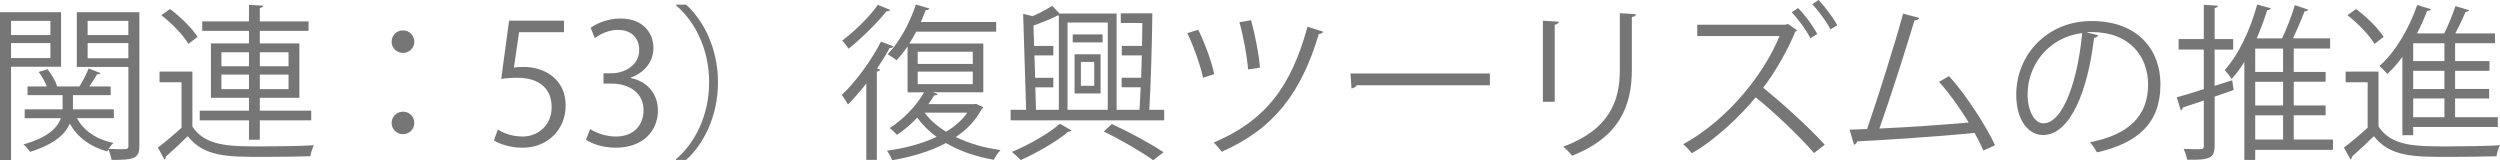 <?xml version="1.0" encoding="UTF-8"?><svg id="_レイヤー_2" xmlns="http://www.w3.org/2000/svg" viewBox="0 0 239.734 15.366"><defs><style>.cls-1{fill:#767676;}</style></defs><g id="_レイヤー_15"><g><path class="cls-1" d="m5.859,6.402H1.057v8.948H0V1.168h5.859v5.234Zm-1.025-4.401H1.057v1.36h3.777v-1.36Zm-3.777,3.569h3.777v-1.44H1.057v1.44ZM13.366,1.168v12.821c0,1.264-.593,1.344-2.673,1.344-.032-.272-.176-.72-.305-1.008-.048.064-.08.128-.111.192-1.649-.448-2.85-1.361-3.586-2.657-.432.992-1.457,1.969-3.81,2.705-.128-.208-.416-.544-.64-.72,2.4-.656,3.281-1.633,3.602-2.513h-3.475v-.848h3.634v-1.361h-3.361v-.832h1.841c-.16-.432-.464-.977-.768-1.393l.848-.256c.4.496.784,1.168.912,1.633l-.048.016h2.192c.305-.48.689-1.233.881-1.729l1.137.448c-.049.096-.176.128-.32.112-.191.32-.48.784-.752,1.168h2.049v.832h-3.617v1.361h3.921v.848h-3.537c.64,1.201,1.856,2.033,3.505,2.385-.16.128-.336.352-.48.56.433.016.833.032,1.137.032.688,0,.769,0,.769-.32v-7.571h-4.946V1.168h6.003Zm-1.057.833h-3.905v1.36h3.905v-1.36Zm-3.905,3.585h3.905v-1.457h-3.905v1.457Z"/><path class="cls-1" d="m18.449,6.867v5.266c1.249,1.905,3.586,1.905,6.596,1.905,1.76,0,3.809-.032,5.058-.112-.128.24-.304.736-.337,1.056-1.104.032-2.865.064-4.449.064-3.521,0-5.73,0-7.314-1.985-.736.721-1.489,1.425-2.113,1.969.016.128-.016.192-.128.256l-.624-1.136c.688-.512,1.52-1.217,2.272-1.905v-4.354h-2.112v-1.024h3.152Zm-2.145-6.002c1.008.752,2.145,1.873,2.641,2.673l-.88.672c-.464-.816-1.585-1.969-2.593-2.753l.832-.592Zm7.571,12.533v-1.857h-4.722v-.928h4.722v-1.232h-3.649v-5.218h3.649v-1.201h-4.481v-.912h4.481V.464l1.36.08c-.016.112-.111.192-.32.224v1.281h4.674v.912h-4.674v1.201h3.794v5.218h-3.794v1.232h4.93v.928h-4.93v1.857h-1.04Zm-2.642-8.388v1.345h2.642v-1.345h-2.642Zm0,3.538h2.642v-1.393h-2.642v1.393Zm6.436-3.538h-2.754v1.345h2.754v-1.345Zm0,3.538v-1.393h-2.754v1.393h2.754Z"/><path class="cls-1" d="m39.732,4.001c0,.592-.48,1.073-1.089,1.073s-1.089-.48-1.089-1.073c0-.608.48-1.088,1.089-1.088.64,0,1.089.512,1.089,1.088Zm0,7.779c0,.608-.48,1.088-1.089,1.088s-1.089-.48-1.089-1.088c0-.592.48-1.072,1.089-1.072.64,0,1.089.512,1.089,1.072Z"/><path class="cls-1" d="m54.083,1.985v1.104h-4.306l-.496,3.393c.256-.032.512-.064.928-.064,2.129,0,4.034,1.265,4.034,3.682,0,2.369-1.761,4.065-4.13,4.065-1.2,0-2.209-.352-2.753-.704l.384-1.041c.449.304,1.329.672,2.369.672,1.505,0,2.801-1.104,2.785-2.833,0-1.649-1.057-2.801-3.297-2.801-.641,0-1.137.048-1.537.112l.752-5.586h5.267Z"/><path class="cls-1" d="m60.482,7.491c1.408.24,2.609,1.376,2.609,3.105,0,1.905-1.377,3.569-4.066,3.569-1.2,0-2.289-.384-2.833-.768l.399-1.024c.434.288,1.393.72,2.449.72,2.018,0,2.674-1.409,2.674-2.513,0-1.761-1.488-2.561-3.058-2.561h-.784v-.992h.784c1.152,0,2.642-.72,2.642-2.225,0-1.04-.625-1.937-2.065-1.937-.88,0-1.712.432-2.192.784l-.4-.977c.576-.448,1.697-.896,2.85-.896,2.192,0,3.169,1.393,3.169,2.833,0,1.232-.784,2.337-2.177,2.833v.048Z"/><path class="cls-1" d="m64.832,15.254c1.745-1.457,3.17-4.129,3.17-7.363,0-3.313-1.473-5.955-3.17-7.363v-.08h.961c1.633,1.457,3.057,4.146,3.057,7.443s-1.424,5.986-3.057,7.443h-.961v-.08Z"/><path class="cls-1" d="m83.073,8.003c-.576.752-1.185,1.44-1.761,2.017-.112-.224-.416-.688-.592-.913,1.279-1.216,2.801-3.217,3.761-5.122l1.2.464c-.063.128-.224.16-.367.144-.353.656-.769,1.329-1.217,1.985l.305.096c-.033.096-.129.176-.32.192v8.467h-1.009v-7.331Zm2.288-7.059c-.063.144-.224.144-.352.128-.864,1.104-2.385,2.593-3.633,3.602-.129-.208-.416-.592-.609-.784,1.186-.896,2.642-2.305,3.41-3.425l1.184.48Zm8.244,9.012l.688.336c-.016.064-.08.112-.144.144-.576,1.104-1.44,2.001-2.497,2.705,1.248.608,2.721,1.041,4.307,1.249-.24.208-.513.641-.656.929-1.713-.288-3.282-.833-4.595-1.601-1.521.816-3.313,1.328-5.153,1.648-.097-.272-.32-.688-.513-.913,1.665-.224,3.345-.656,4.771-1.328-.736-.544-1.361-1.153-1.857-1.841-.608.64-1.28,1.216-1.938,1.648-.159-.176-.479-.496-.703-.656,1.232-.768,2.513-2.049,3.297-3.425h-1.584v-4.402c-.337.496-.689.944-1.057,1.329-.209-.176-.593-.432-.849-.576,1.072-1.088,2.112-2.945,2.705-4.77l1.296.384c-.047.112-.16.16-.352.144-.145.384-.288.768-.465,1.152h7.22v.928h-7.667c-.209.4-.433.769-.656,1.137h7.09v4.674h-4.817l.448.16c-.064.112-.191.144-.336.128-.16.288-.353.56-.561.848h4.402l.176-.032Zm-5.603-4.994v1.168h5.282v-1.168h-5.282Zm0,1.905v1.201h5.282v-1.201h-5.282Zm.656,3.938c.513.688,1.217,1.312,2.065,1.825.832-.496,1.536-1.104,2.032-1.825h-4.098Z"/><path class="cls-1" d="m110.502,1.28c-.032,2.897-.145,6.819-.289,9.252h1.426v1.008h-14.727v-1.008h1.488l-.287-9.204.912.224c.704-.32,1.408-.688,1.873-.993l.703.736h5.475v9.236h2.193c.048-.64.08-1.376.111-2.161h-1.824v-.913h1.873c.016-.704.048-1.425.063-2.145h-1.921v-.912h1.938c.016-.752.031-1.489.031-2.193h-2.064v-.929h3.025Zm-7.748,11.237c-.047.064-.159.112-.319.112-1.057.913-3.009,2.033-4.562,2.721-.192-.208-.576-.576-.833-.784,1.601-.672,3.586-1.793,4.595-2.705l1.119.656Zm-3.473-4.146l.064,2.161h2.192V1.489l-.08-.016c-.608.304-1.505.672-2.353.977l.063,1.953h1.841v.912h-1.809l.064,2.145h1.744v.913h-1.729Zm6.947-6.211h-3.857v8.372h3.857V2.161Zm-.496,1.137v.768h-2.865v-.768h2.865Zm-2.689,5.666v-3.761h2.496v3.761h-2.496Zm.607-3.025v2.289h1.281v-2.289h-1.281Zm6.932,9.428c-1.104-.8-2.961-1.889-4.738-2.753l.769-.721c1.809.833,3.761,1.905,4.962,2.705l-.992.769Z"/><path class="cls-1" d="m114.896,2.849c.609,1.185,1.312,3.105,1.537,4.258l-1.072.352c-.225-1.121-.896-3.025-1.505-4.274l1.04-.336Zm11.989.192c-.048.144-.208.208-.416.208-1.681,5.65-4.306,9.107-9.315,11.3-.16-.224-.528-.656-.769-.88,4.897-2.065,7.411-5.282,8.995-11.108l1.505.48Zm-6.915-1.104c.369,1.329.769,3.313.849,4.546l-1.136.176c-.097-1.265-.449-3.185-.833-4.53l1.12-.192Z"/><path class="cls-1" d="m129.504,7.043h13.366v1.136h-12.757c-.097.16-.305.272-.513.304l-.097-1.44Z"/><path class="cls-1" d="m147.953,9.764V1.985l1.521.096c-.017.144-.129.256-.385.288v7.395h-1.137Zm8.916-8.404c-.016.16-.128.24-.385.272v5.09c0,3.361-1.152,6.435-5.746,8.211-.16-.24-.561-.656-.832-.864,4.434-1.649,5.426-4.386,5.426-7.347V1.265l1.537.096Z"/><path class="cls-1" d="m172.341,2.913c-.032.048-.097.096-.177.112-.72,1.745-1.84,3.745-3.088,5.394,1.729,1.376,4.401,3.793,5.906,5.458l-1.025.8c-1.439-1.665-3.953-4.033-5.602-5.346-1.393,1.713-3.794,4.034-6.115,5.362-.191-.24-.543-.624-.832-.864,4.434-2.433,7.812-6.883,9.236-10.372h-7.892v-1.088h8.483l.208-.08.896.624Zm.08-2.145c.673.672,1.425,1.697,1.841,2.497l-.656.4c-.368-.72-1.121-1.793-1.793-2.481l.608-.417Zm1.969-.768c.56.576,1.409,1.697,1.793,2.417l-.656.4c-.337-.704-1.2-1.856-1.745-2.417l.608-.4Z"/><path class="cls-1" d="m190.197,14.438c-.24-.544-.527-1.121-.848-1.697-3.33.352-8.804.688-11.253.816-.048.16-.16.288-.304.32l-.433-1.44c.48-.016,1.057-.032,1.681-.064,1.057-3.073,2.577-7.859,3.457-11.061l1.553.416c-.063.144-.224.224-.464.224-.88,2.945-2.257,7.235-3.361,10.373,2.657-.112,6.45-.384,8.563-.577-.832-1.376-1.889-2.833-2.85-3.905l.961-.544c1.681,1.841,3.602,4.882,4.418,6.627l-1.121.512Z"/><path class="cls-1" d="m201.203,3.377c-.063.144-.191.256-.4.256-.576,4.978-2.24,9.316-4.897,9.316-1.345,0-2.562-1.345-2.562-3.874,0-3.842,2.994-7.059,7.203-7.059,4.627,0,6.627,2.929,6.627,6.051,0,3.81-2.209,5.65-6.082,6.546-.145-.256-.416-.688-.672-.976,3.681-.705,5.57-2.497,5.57-5.522,0-2.641-1.697-5.042-5.443-5.042-.16,0-.336.016-.48.032l1.137.272Zm-1.536-.208c-3.233.4-5.234,3.073-5.234,5.874,0,1.713.736,2.785,1.505,2.785,1.937,0,3.329-4.273,3.729-8.659Z"/><path class="cls-1" d="m214.051,7.699l.144.928-1.825.64v4.722c0,1.232-.592,1.36-2.641,1.329-.031-.272-.191-.736-.336-1.041.448.016.848.032,1.168.032.688,0,.769,0,.769-.32v-4.354c-.752.256-1.456.496-2.001.672-.016.144-.096.224-.208.272l-.384-1.249c.704-.192,1.601-.464,2.593-.784v-3.793h-2.417v-1.008h2.417V.464l1.345.08c-.016.128-.096.192-.305.224v2.978h1.777v1.008h-1.777v3.474l1.682-.528Zm9.668,5.682v.993h-7.459v.96h-1.041V5.938c-.385.608-.784,1.168-1.217,1.633-.144-.224-.464-.641-.672-.849,1.297-1.409,2.449-3.826,3.121-6.291l1.312.368c-.048.112-.16.176-.352.176-.289.912-.625,1.825-1.009,2.705h2.433c.448-.929.945-2.241,1.232-3.186l1.281.432c-.049.096-.176.16-.353.16-.288.752-.704,1.745-1.12,2.593h3.569v.976h-3.489v2.241h3.057v.944h-3.057v2.273h3.057v.944h-3.057v2.321h3.762Zm-4.787-6.482v-2.241h-2.672v2.241h2.672Zm0,3.217v-2.273h-2.672v2.273h2.672Zm-2.672.944v2.321h2.672v-2.321h-2.672Z"/><path class="cls-1" d="m228.082,6.867v5.266c1.248,1.905,3.585,1.905,6.594,1.905,1.762,0,3.811-.032,5.059-.112-.129.24-.305.736-.336,1.056-1.105.032-2.865.064-4.45.064-3.521,0-5.73,0-7.315-1.985-.736.721-1.488,1.425-2.112,1.969.017.128-.017.192-.128.256l-.625-1.136c.689-.512,1.521-1.217,2.273-1.905v-4.354h-2.113v-1.024h3.154Zm-2.146-6.002c1.009.752,2.146,1.873,2.642,2.673l-.881.672c-.464-.816-1.584-1.969-2.593-2.753l.832-.592Zm4.435,12.101v-7.507c-.449.625-.945,1.168-1.441,1.633-.176-.208-.527-.576-.752-.768,1.473-1.281,2.816-3.521,3.617-5.843l1.312.4c-.048.112-.176.176-.368.16-.272.736-.593,1.457-.96,2.161h2.609c.399-.784.816-1.856,1.072-2.609l1.312.384c-.032.096-.16.16-.336.16-.257.592-.625,1.393-.993,2.065h3.81v.944h-3.825v1.713h3.297v.928h-3.297v1.745h3.265v.913h-3.265v1.792h4.098v.944h-8.116v.785h-1.039Zm4.033-7.107v-1.713h-2.994v1.713h2.994Zm0,2.673v-1.745h-2.994v1.745h2.994Zm0,2.705v-1.792h-2.994v1.792h2.994Z"/></g></g></svg>